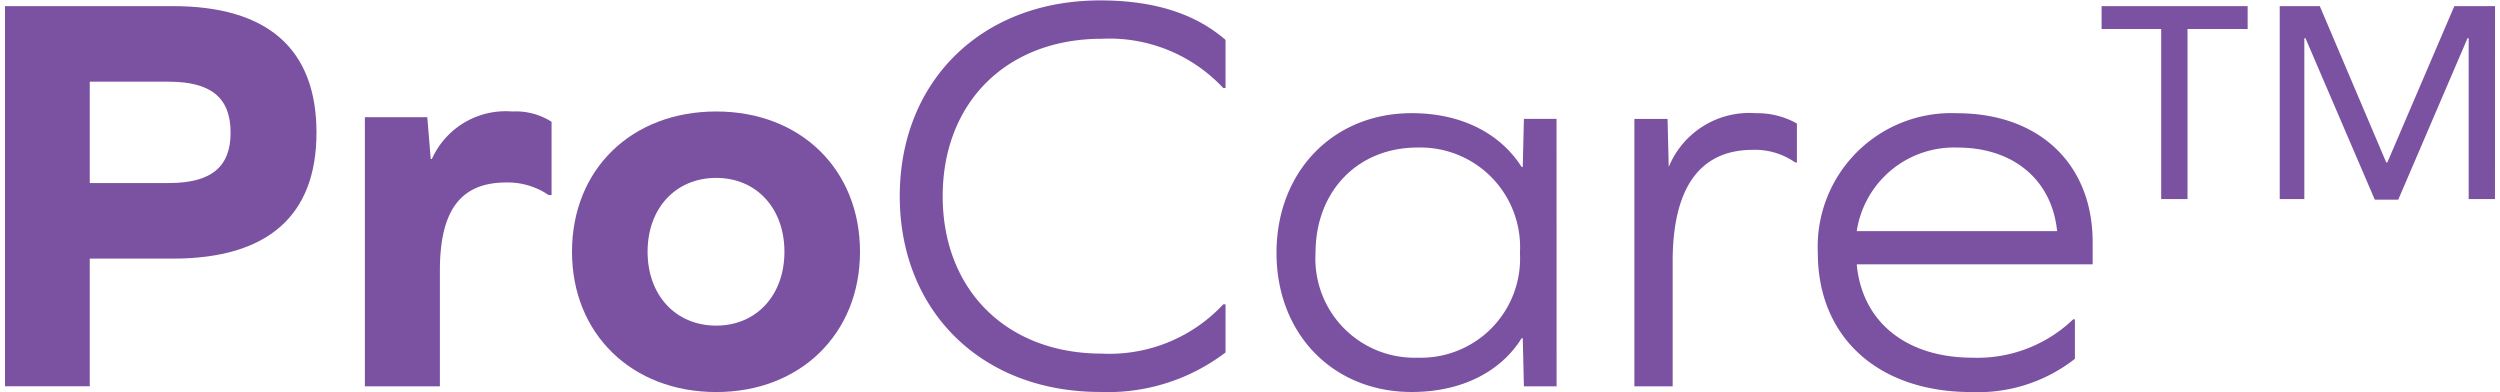 <svg xmlns="http://www.w3.org/2000/svg" width="172" height="27" viewBox="0 0 172 27"><g transform="translate(-549.655 -128.972)"><g transform="translate(550 129)"><path d="M154.293.393V1.969h-4.136v11.7h-1.812V1.969h-4.1V.393ZM171.31,13.668H169.5V2.6h-.079l-4.766,11.108h-1.615L158.271,2.6h-.078V13.668H156.5V.393h2.757l4.57,10.754h.078L168.513.393h2.8Z" fill="#7b51a1"/><path d="M143.631,18.16H127.4c.354,3.939,3.387,6.421,7.957,6.421a9.509,9.509,0,0,0,6.933-2.639h.118v2.718a10.816,10.816,0,0,1-7.13,2.285c-6.421,0-10.557-3.782-10.557-9.572a9.193,9.193,0,0,1,9.572-9.611c5.673,0,9.336,3.506,9.336,8.863Zm-9.3-8.036a6.77,6.77,0,0,0-6.933,5.751h13.787C140.834,12.369,138.2,10.124,134.335,10.124Z" fill="#7b51a1"/><path d="M120.446,7.76a5.552,5.552,0,0,1,2.836.709v2.679h-.118a4.816,4.816,0,0,0-2.915-.867c-3.664,0-5.515,2.639-5.515,7.681V26.55H112.1V8.154h2.284l.079,3.309A5.983,5.983,0,0,1,120.446,7.76Z" fill="#7b51a1"/><path d="M106.748,26.55H104.5l-.079-3.309h-.078c-1.419,2.285-4.1,3.7-7.564,3.7-5.4,0-9.3-3.979-9.3-9.572s3.9-9.611,9.3-9.611c3.467,0,6.106,1.418,7.564,3.7h.078l.079-3.309h2.245Zm-9.572-1.97a6.826,6.826,0,0,0,7.051-7.209,6.858,6.858,0,0,0-7.051-7.248c-4.1,0-7.012,2.994-7.012,7.248A6.817,6.817,0,0,0,97.176,24.581Z" fill="#7b51a1"/><path d="M75.345,0c3.7,0,6.539.906,8.627,2.718V6.027h-.158a10.718,10.718,0,0,0-8.351-3.388c-6.578,0-10.951,4.412-10.951,10.833S68.885,24.3,75.463,24.3a10.7,10.7,0,0,0,8.351-3.388h.158v3.309a13.369,13.369,0,0,1-8.627,2.718c-8.194,0-13.787-5.594-13.787-13.472S67.152,0,75.345,0Z" fill="#7b51a1"/><path d="M48.936,7.642c5.791,0,9.887,3.979,9.887,9.651,0,5.633-4.1,9.651-9.887,9.651-5.83,0-9.927-4.018-9.927-9.651C39.009,11.621,43.105,7.642,48.936,7.642Zm0,4.569c-2.8,0-4.727,2.088-4.727,5.081s1.93,5.082,4.727,5.082c2.757,0,4.688-2.088,4.688-5.082S51.693,12.212,48.936,12.212Z" fill="#7b51a1"/><path d="M34.885,7.642a4.579,4.579,0,0,1,2.718.709v5.042h-.2a5.005,5.005,0,0,0-2.915-.867c-3.151,0-4.569,1.93-4.569,6.066V26.55h-5.16V8.036h4.294l.236,2.876h.079A5.563,5.563,0,0,1,34.885,7.642Z" fill="#7b51a1"/><path d="M0,.393H11.542c6.539,0,9.887,2.954,9.887,8.706,0,5.712-3.348,8.666-9.887,8.666H5.83v8.784H0ZM5.83,12.565h5.436c2.915,0,4.254-1.1,4.254-3.466,0-2.4-1.339-3.506-4.254-3.506H5.83Z" fill="#7b51a1"/></g><rect width="172" height="27" transform="translate(549.655 128.972)" fill="none"/></g></svg>